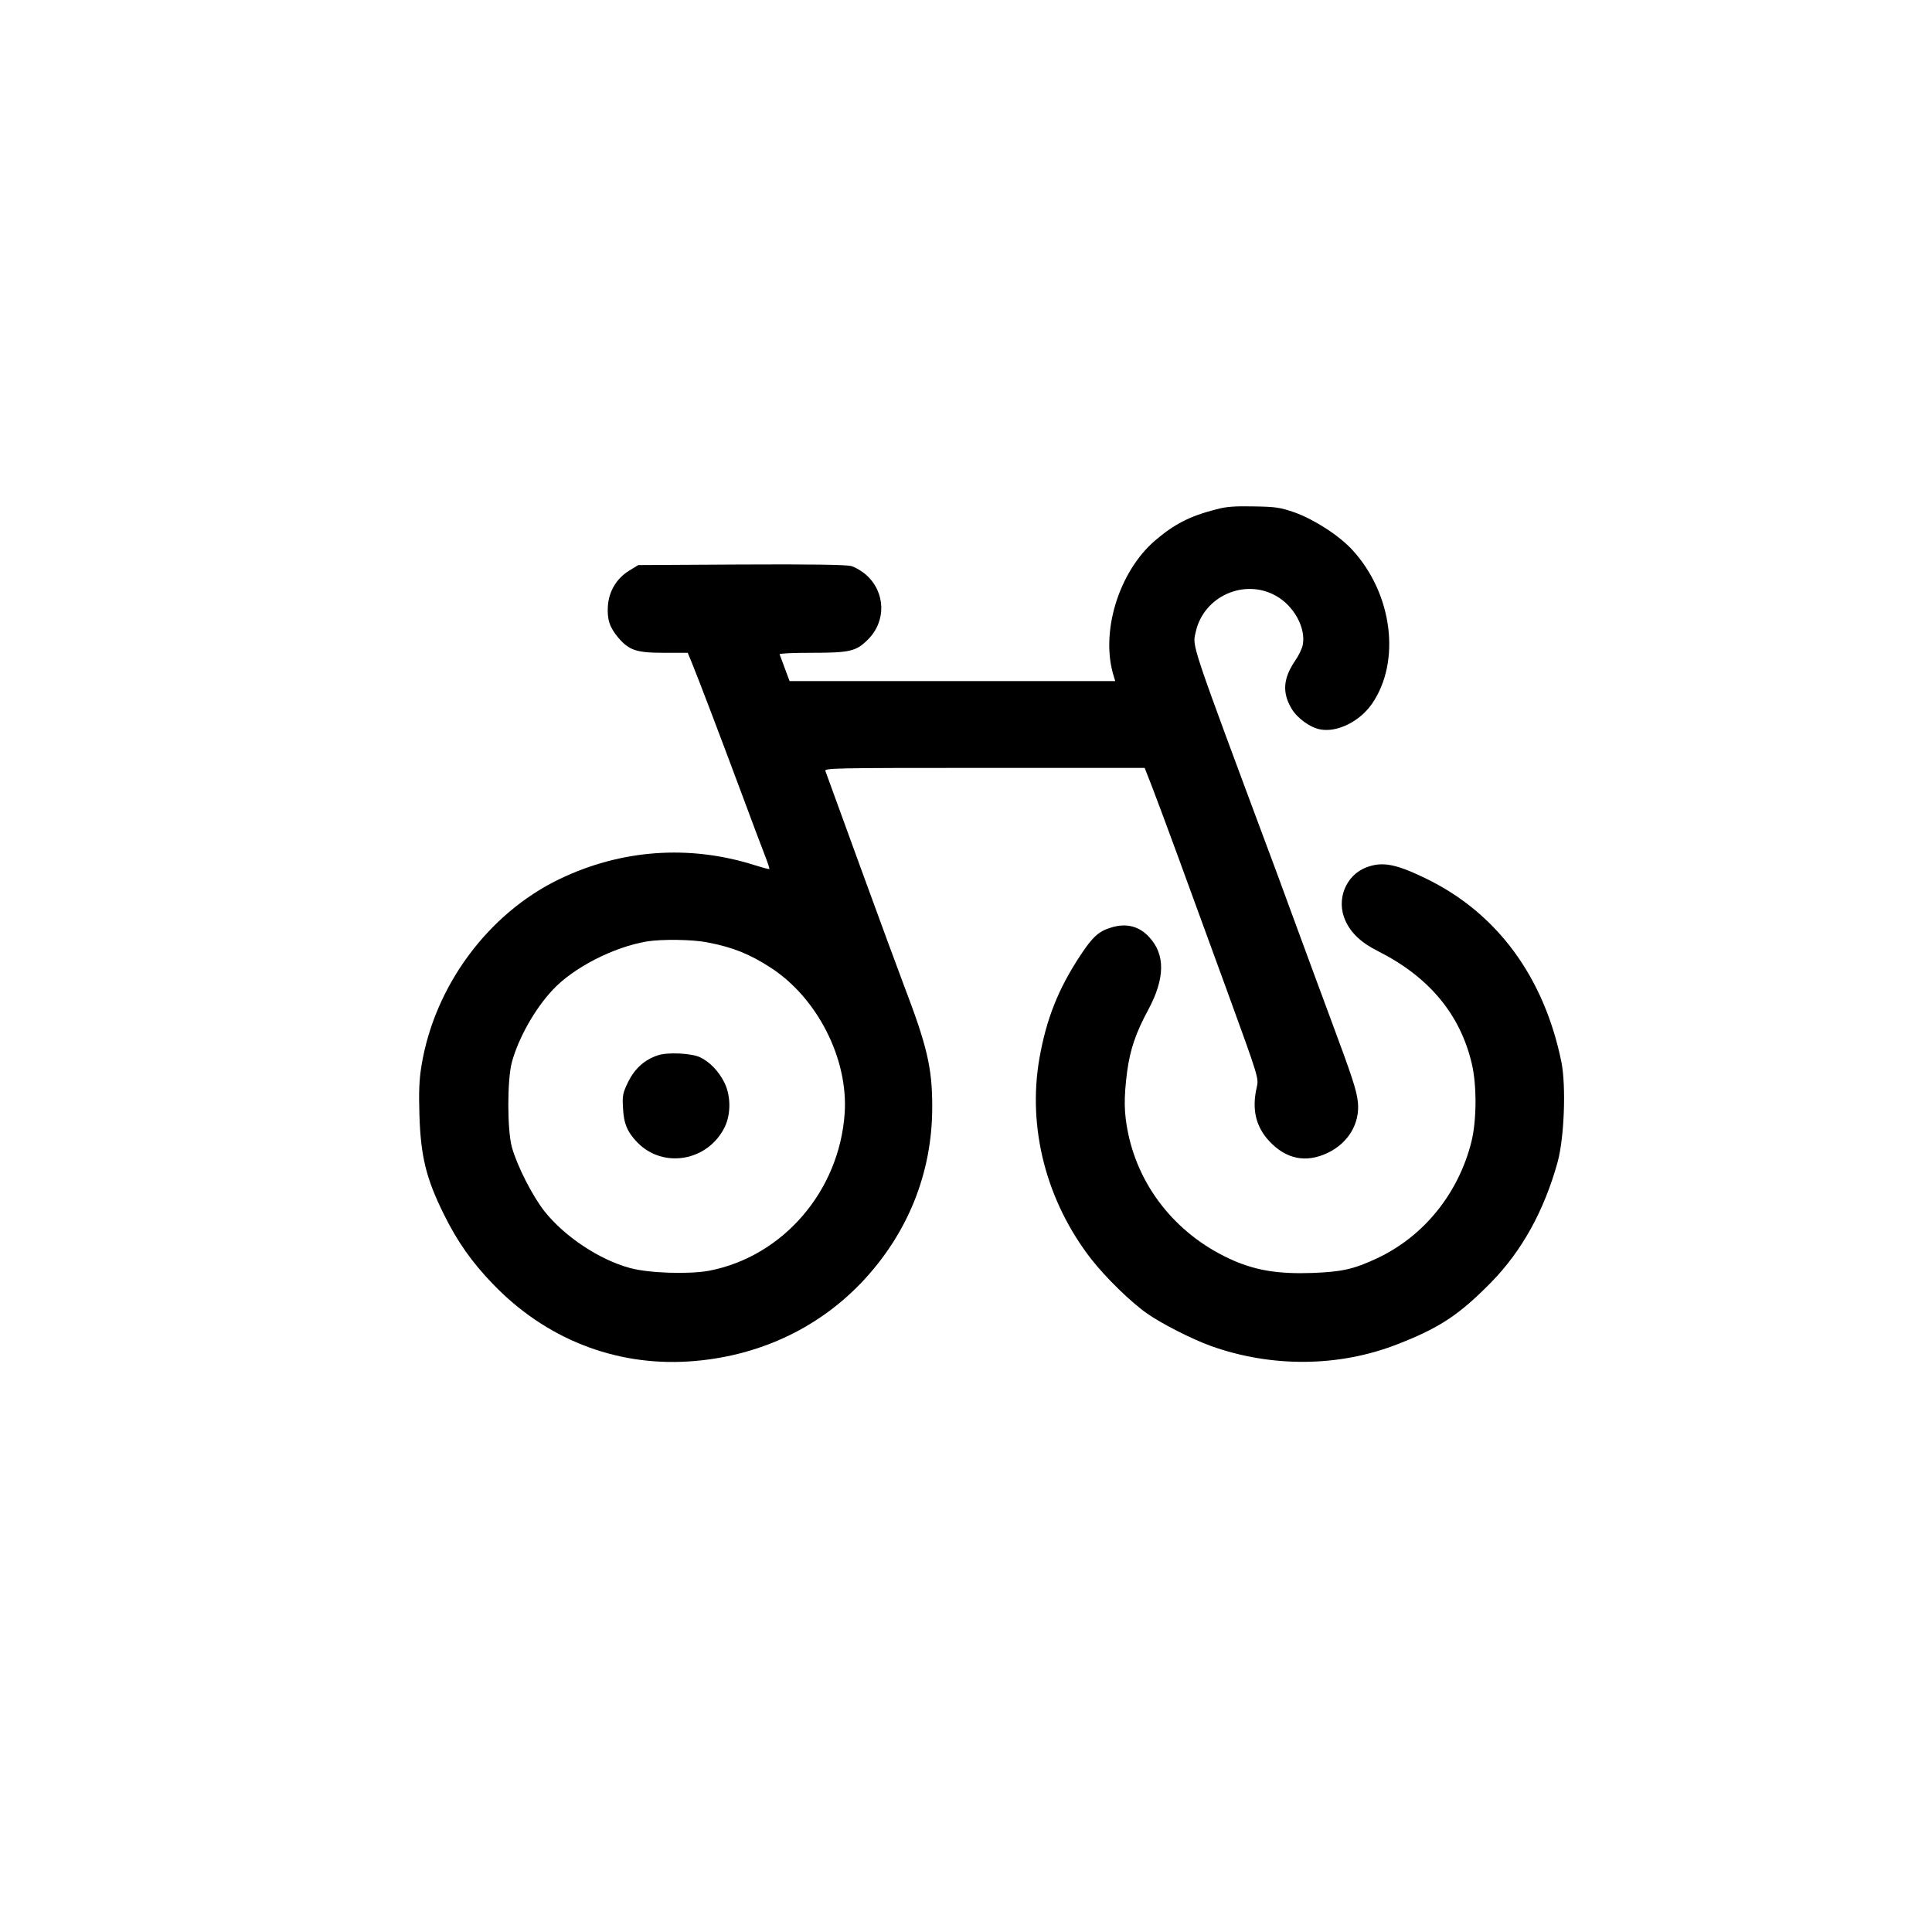 <?xml version="1.0" standalone="no"?>
<!DOCTYPE svg PUBLIC "-//W3C//DTD SVG 20010904//EN"
 "http://www.w3.org/TR/2001/REC-SVG-20010904/DTD/svg10.dtd">
<svg version="1.0" xmlns="http://www.w3.org/2000/svg"
 width="1024pt" height="1024pt" viewBox="0 0 1024 1024"
 preserveAspectRatio="xMidYMid meet">

<g transform="translate(0,1024) scale(0.1,-0.1)"
fill="#000000" stroke="none">
<path d="M6445 7540 c-140 -36 -221 -78 -323 -165 -194 -167 -292 -491 -218
-722 l7 -23 -863 0 -863 0 -25 67 c-14 37 -26 71 -28 75 -2 5 74 8 169 8 205
0 237 8 299 70 98 97 94 250 -8 342 -22 20 -59 42 -81 48 -28 7 -216 10 -584
8 l-544 -3 -49 -30 c-66 -41 -106 -108 -112 -185 -5 -73 9 -115 55 -170 58
-67 96 -80 243 -80 l125 0 24 -58 c34 -83 158 -409 267 -702 52 -140 106 -284
120 -319 14 -35 23 -65 22 -67 -2 -2 -38 8 -80 21 -344 109 -707 83 -1034 -75
-377 -182 -661 -566 -730 -988 -12 -73 -15 -138 -11 -262 7 -220 36 -337 129
-525 72 -146 149 -255 260 -370 278 -290 647 -436 1038 -411 357 23 676 168
914 416 246 258 378 582 377 936 0 204 -27 320 -151 644 -28 74 -132 356 -230
625 -98 270 -181 498 -185 508 -7 16 37 17 842 17 l850 0 36 -92 c46 -118 189
-508 402 -1093 167 -459 167 -460 156 -508 -27 -117 -5 -209 67 -286 89 -95
194 -116 308 -62 110 52 173 157 161 270 -7 64 -29 131 -150 456 -47 127 -118
318 -157 425 -39 107 -96 260 -125 340 -467 1253 -445 1189 -427 1272 42 188
258 284 425 190 95 -53 159 -170 142 -259 -3 -19 -21 -57 -40 -84 -64 -94 -70
-169 -20 -254 30 -51 98 -101 153 -111 90 -17 209 42 274 136 154 224 109 582
-103 814 -70 77 -202 162 -307 200 -78 27 -101 30 -217 32 -100 2 -146 -1
-200 -16z m-2695 -2295 c135 -26 222 -61 335 -134 247 -160 411 -482 392 -771
-28 -412 -326 -759 -718 -835 -106 -20 -321 -13 -419 14 -164 44 -349 168
-455 302 -64 82 -144 239 -172 339 -25 92 -25 357 0 450 35 128 121 282 217
384 109 117 321 226 498 256 79 13 243 11 322 -5z"/>
<path d="M3488 4647 c-71 -23 -123 -70 -158 -140 -29 -60 -32 -73 -28 -139 4
-84 23 -128 76 -183 137 -141 374 -100 463 81 34 70 33 169 -3 239 -31 60 -77
107 -127 131 -45 22 -173 28 -223 11z"/>
<path d="M7245 5644 c-112 -41 -165 -172 -114 -284 30 -66 84 -117 174 -162
269 -136 433 -333 495 -592 28 -115 27 -303 -1 -417 -69 -275 -253 -503 -502
-619 -122 -57 -184 -71 -342 -77 -174 -6 -291 12 -413 64 -292 126 -501 377
-563 678 -22 107 -23 184 -5 325 16 118 46 206 112 328 89 166 91 293 5 385
-53 58 -120 75 -198 52 -69 -20 -101 -49 -167 -149 -118 -179 -180 -337 -217
-546 -64 -369 37 -758 276 -1065 77 -98 208 -226 295 -287 77 -54 236 -135
338 -172 322 -115 679 -112 988 9 224 87 328 156 497 328 163 166 282 381 353
639 35 129 45 400 20 528 -92 453 -343 793 -721 975 -157 76 -227 89 -310 59z"/>
</g>
</svg>
